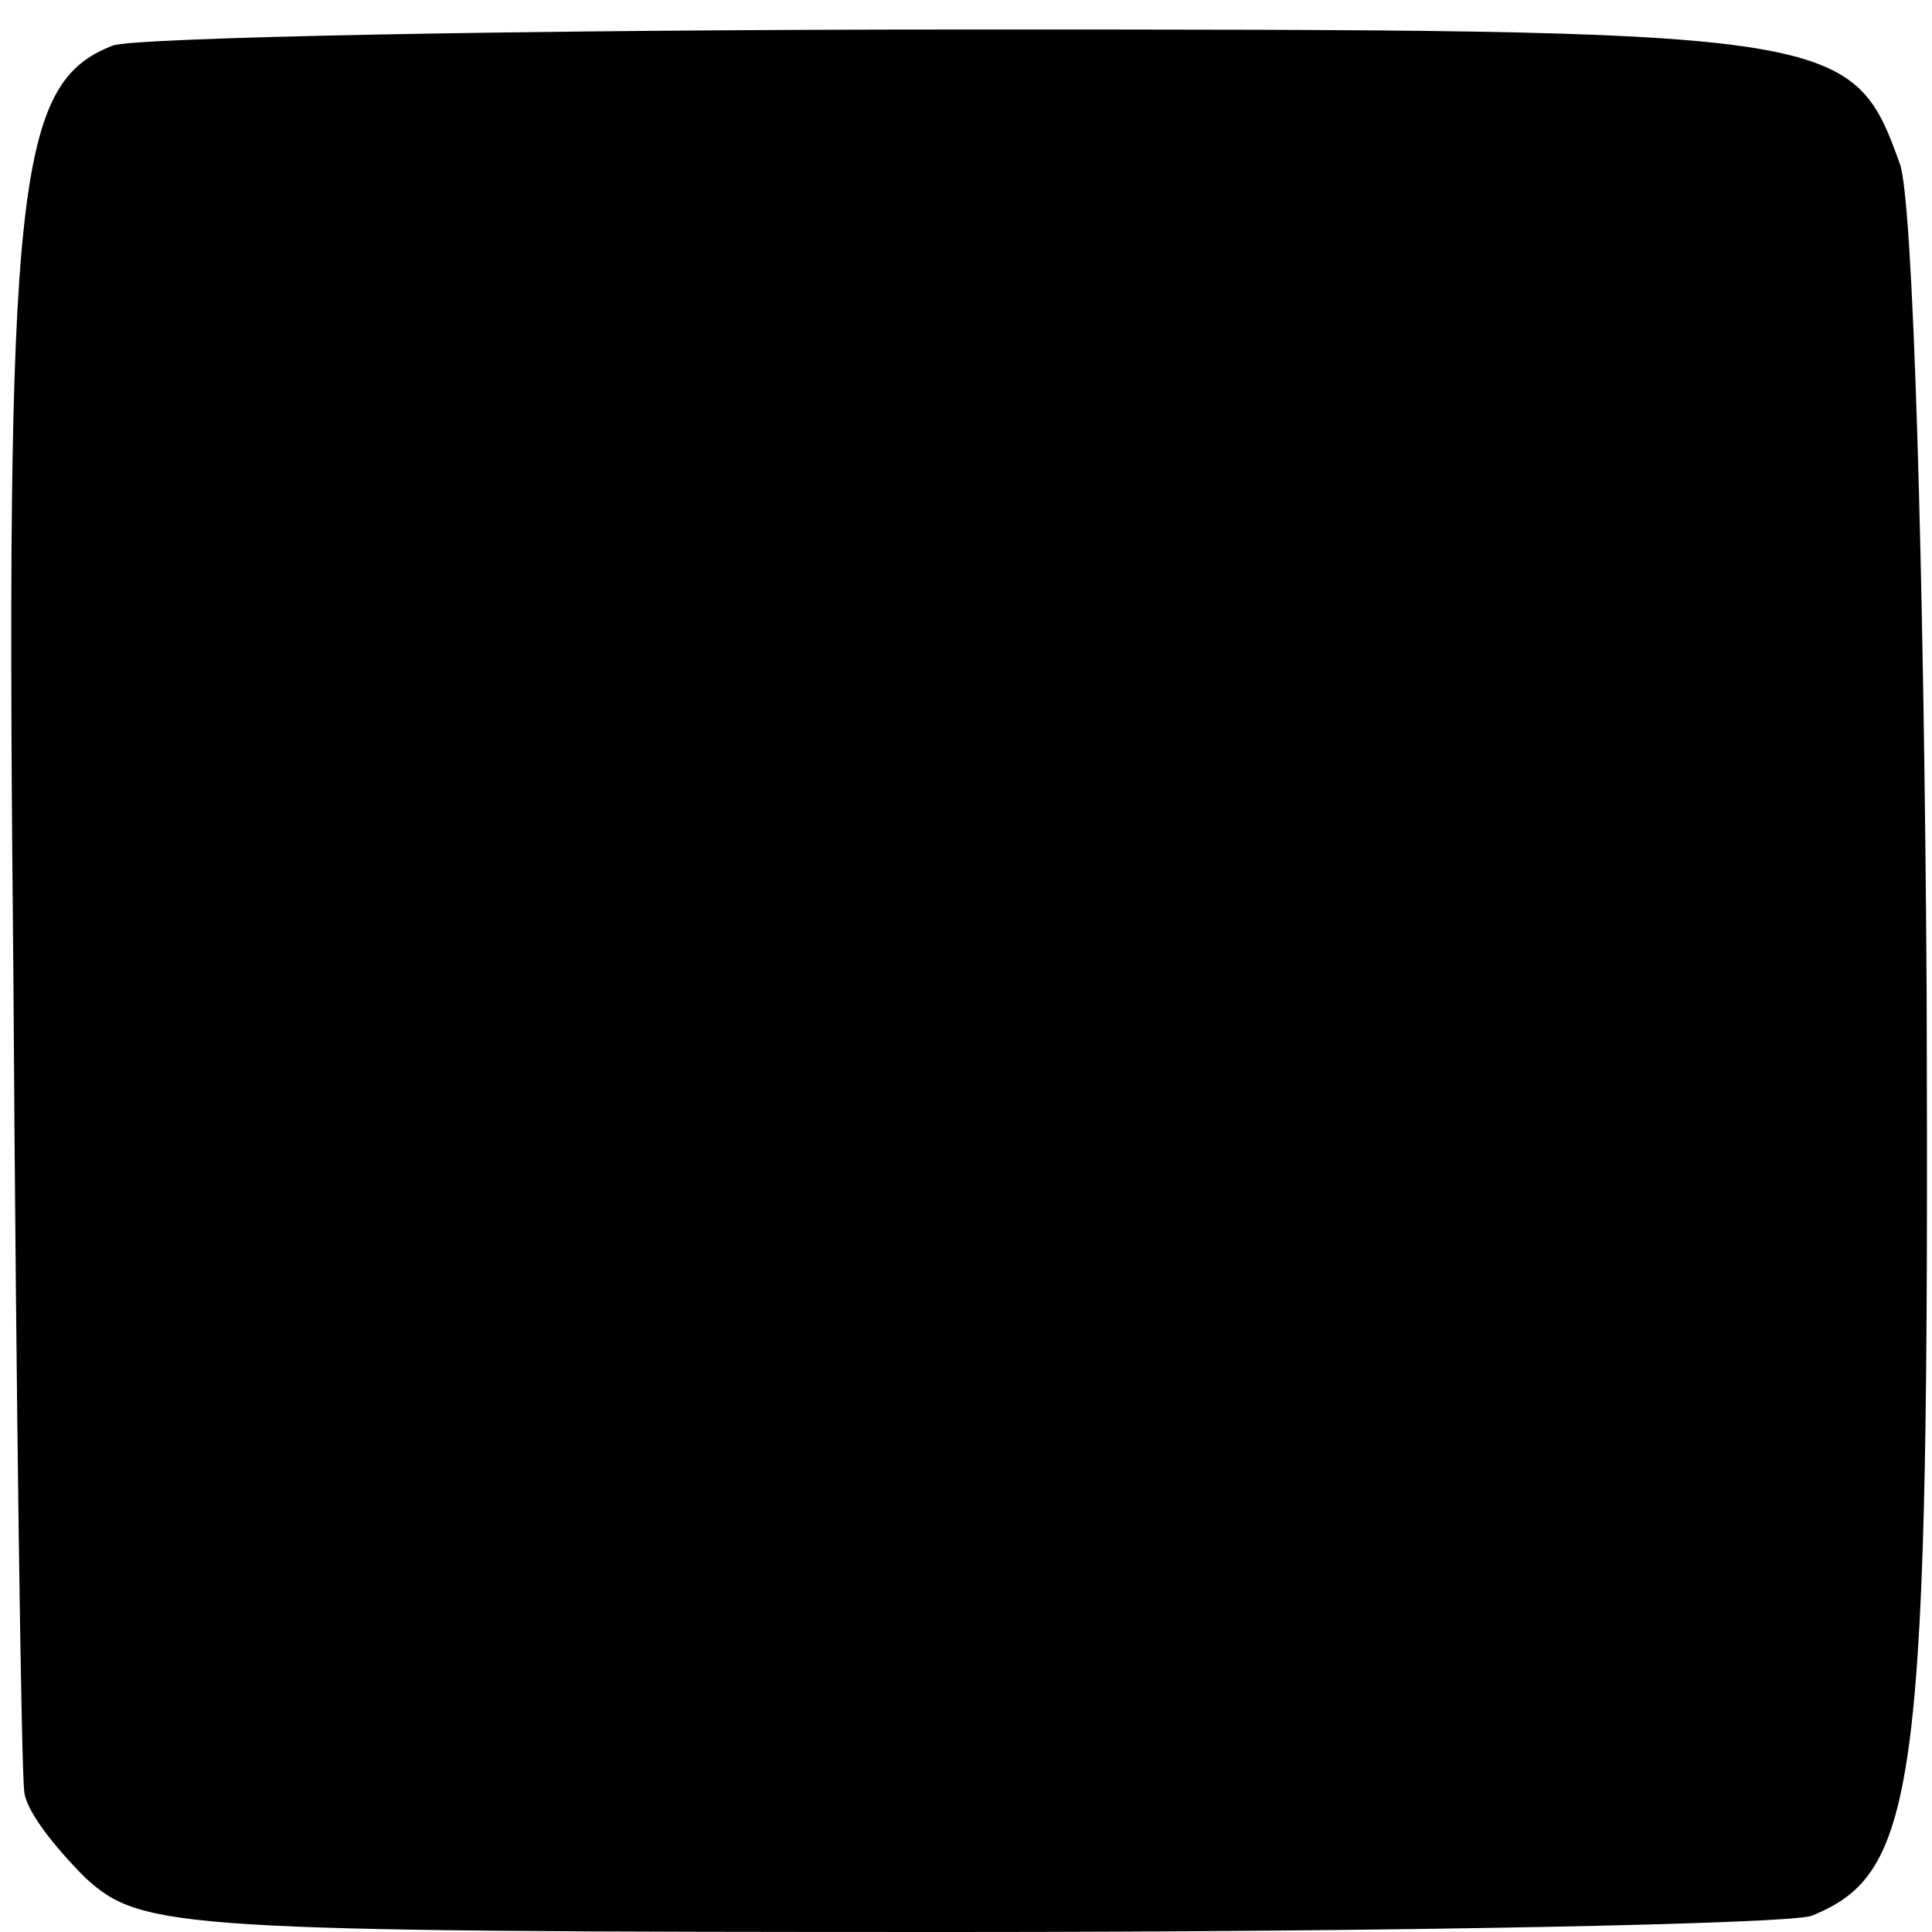 <?xml version="1.0" standalone="no"?>
<!DOCTYPE svg PUBLIC "-//W3C//DTD SVG 20010904//EN"
 "http://www.w3.org/TR/2001/REC-SVG-20010904/DTD/svg10.dtd">
<svg version="1.0" xmlns="http://www.w3.org/2000/svg"
 width="72pt" height="72pt" viewBox="0 0 72 72"
 preserveAspectRatio="xMidYMid meet">
<g transform="translate(0,72) scale(0.1,-0.1)"
fill="#000000" stroke="none">
<path d="M42 703 c-36 -14 -40 -51 -37 -348 1 -160 3 -295 4 -302 0 -7 11 -21
23 -33 21 -19 34 -20 324 -20 166 0 310 3 319 6 40 16 44 48 43 345 -1 156 -5
295 -10 308 -18 50 -22 50 -348 50 -168 0 -311 -3 -318 -6z"/>
</g>
</svg>
